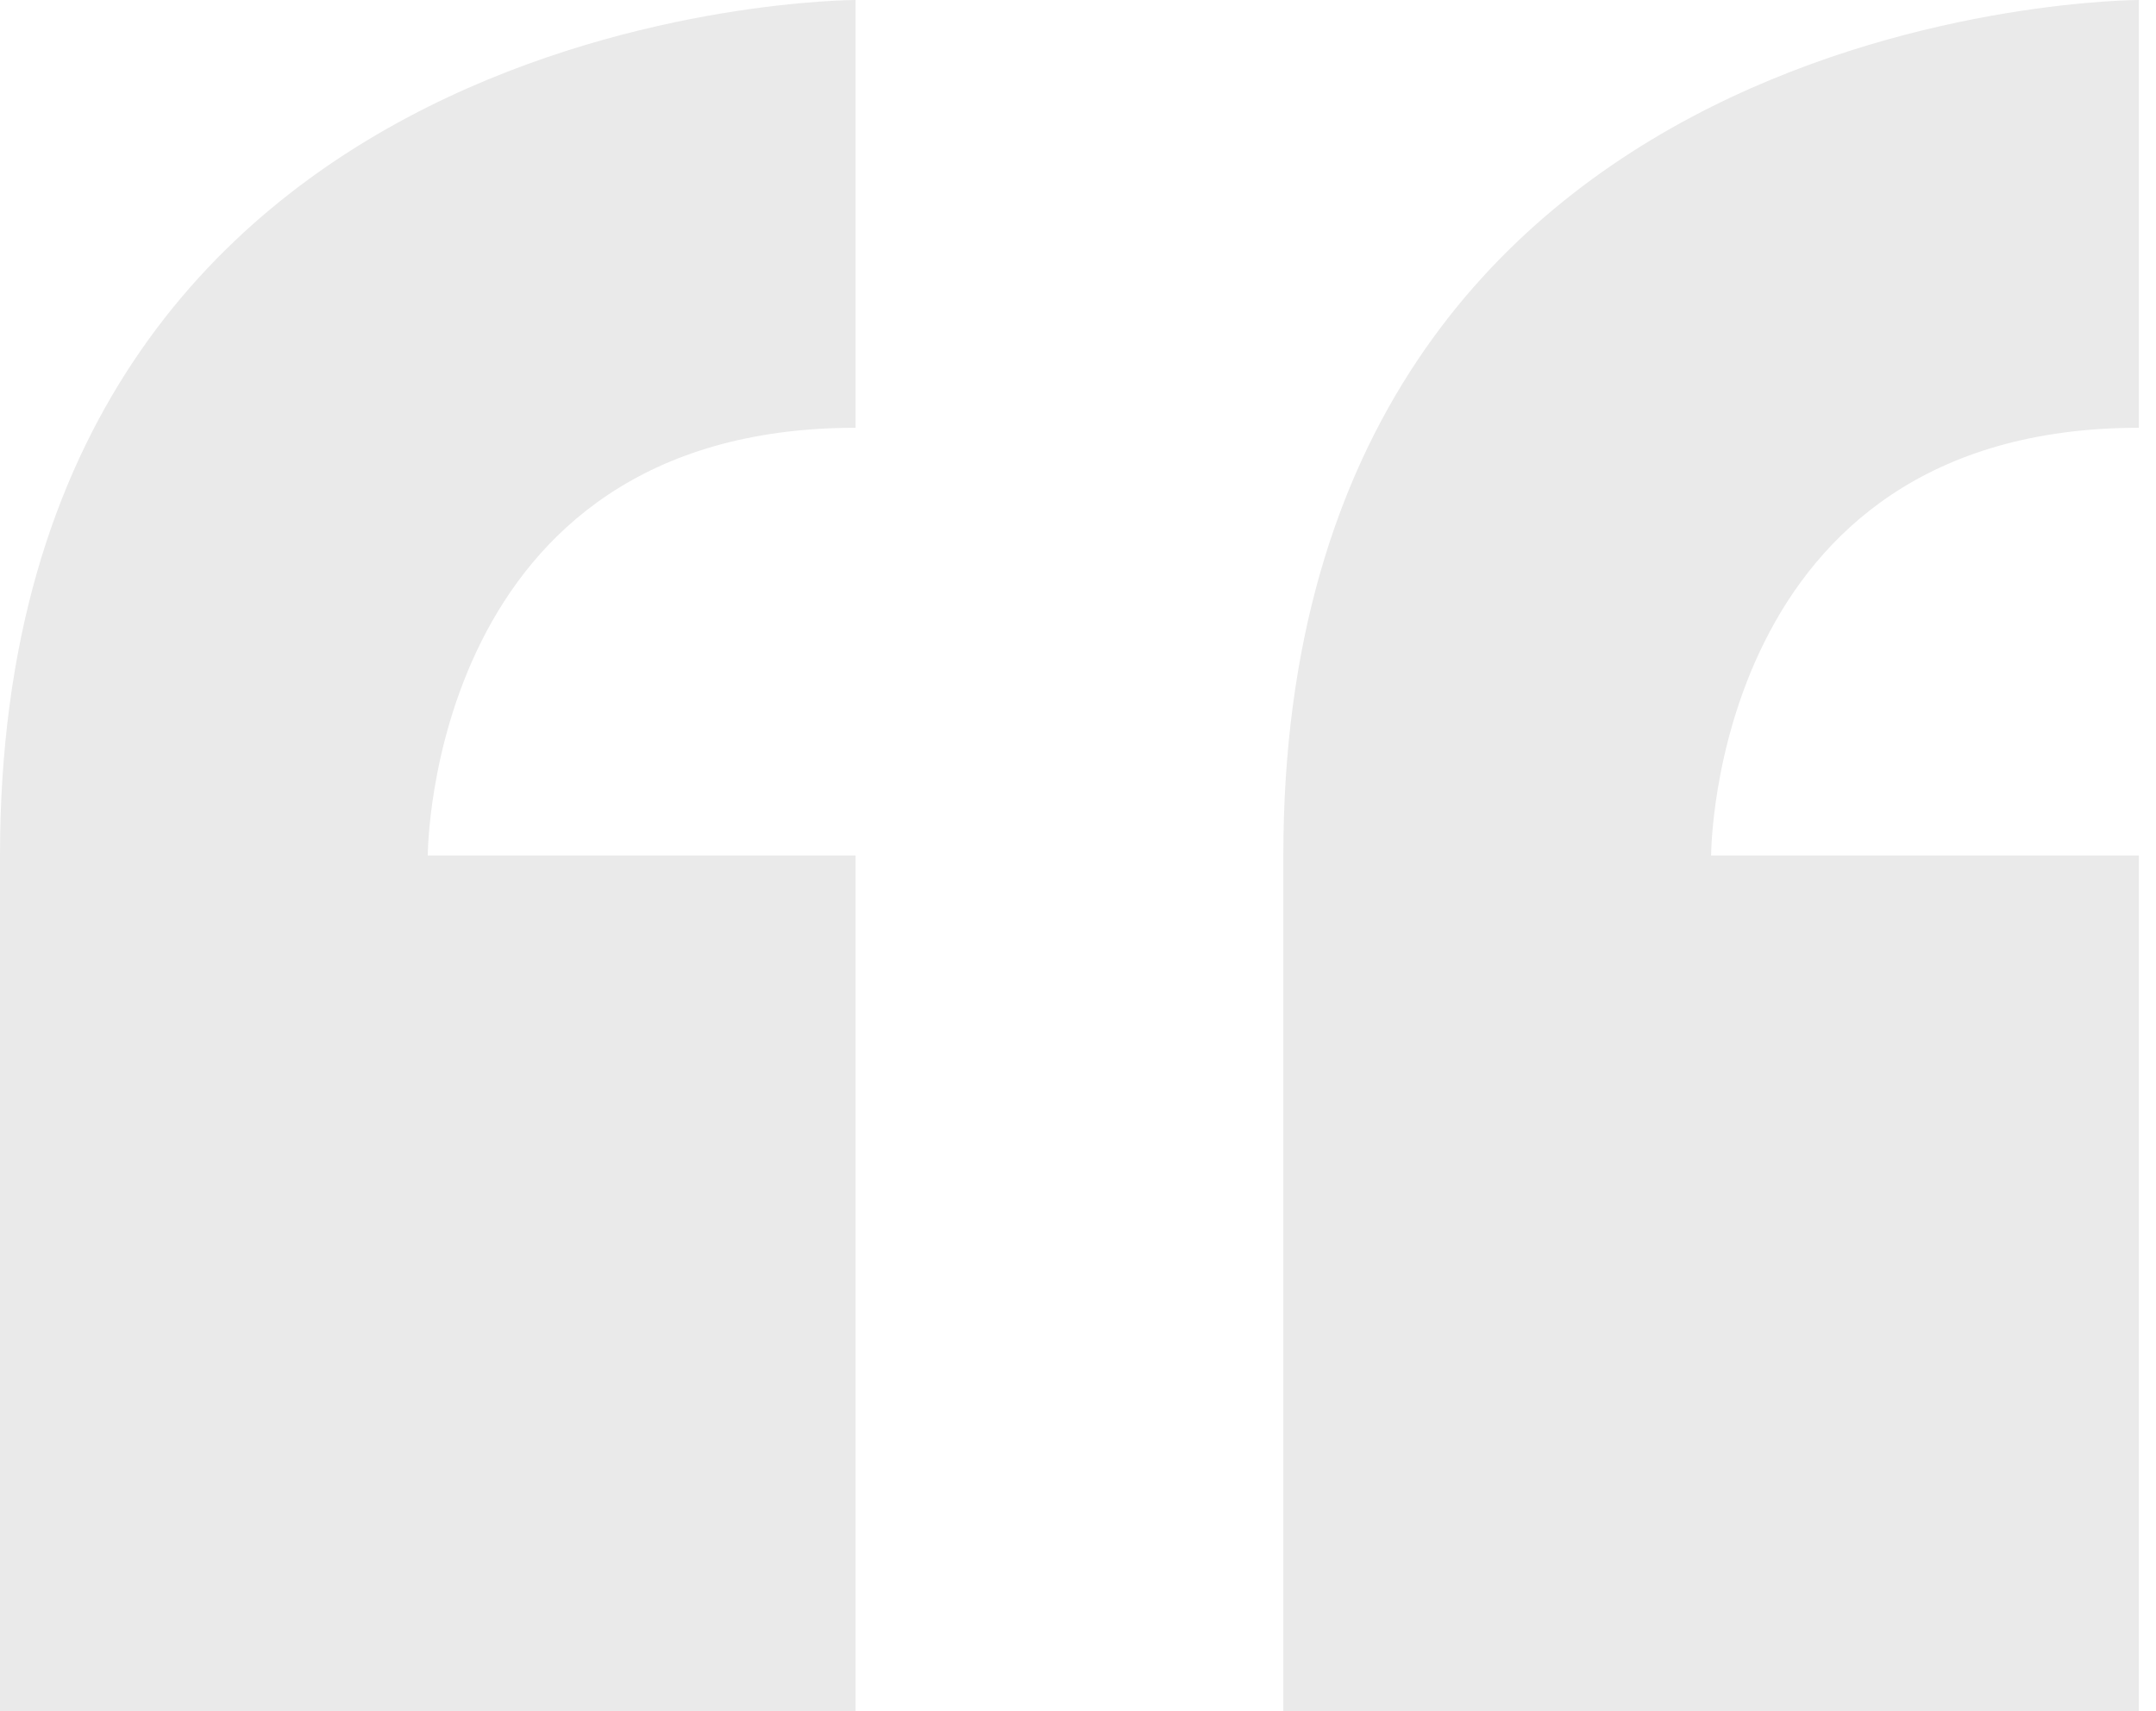 <svg version="1.1" xmlns="http://www.w3.org/2000/svg" width="63" height="50" viewBox="0 0 63 50">
<title>quote-left</title>
<path fill="#eaeaea" d="M0 25v25h25v-25h-12.5s0-12.5 12.5-12.5v-12.5s-25 0-25 25zM62.5 12.5v-12.5s-25 0-25 25v25h25v-25h-12.5s0-12.5 12.5-12.5z"></path>
</svg>
